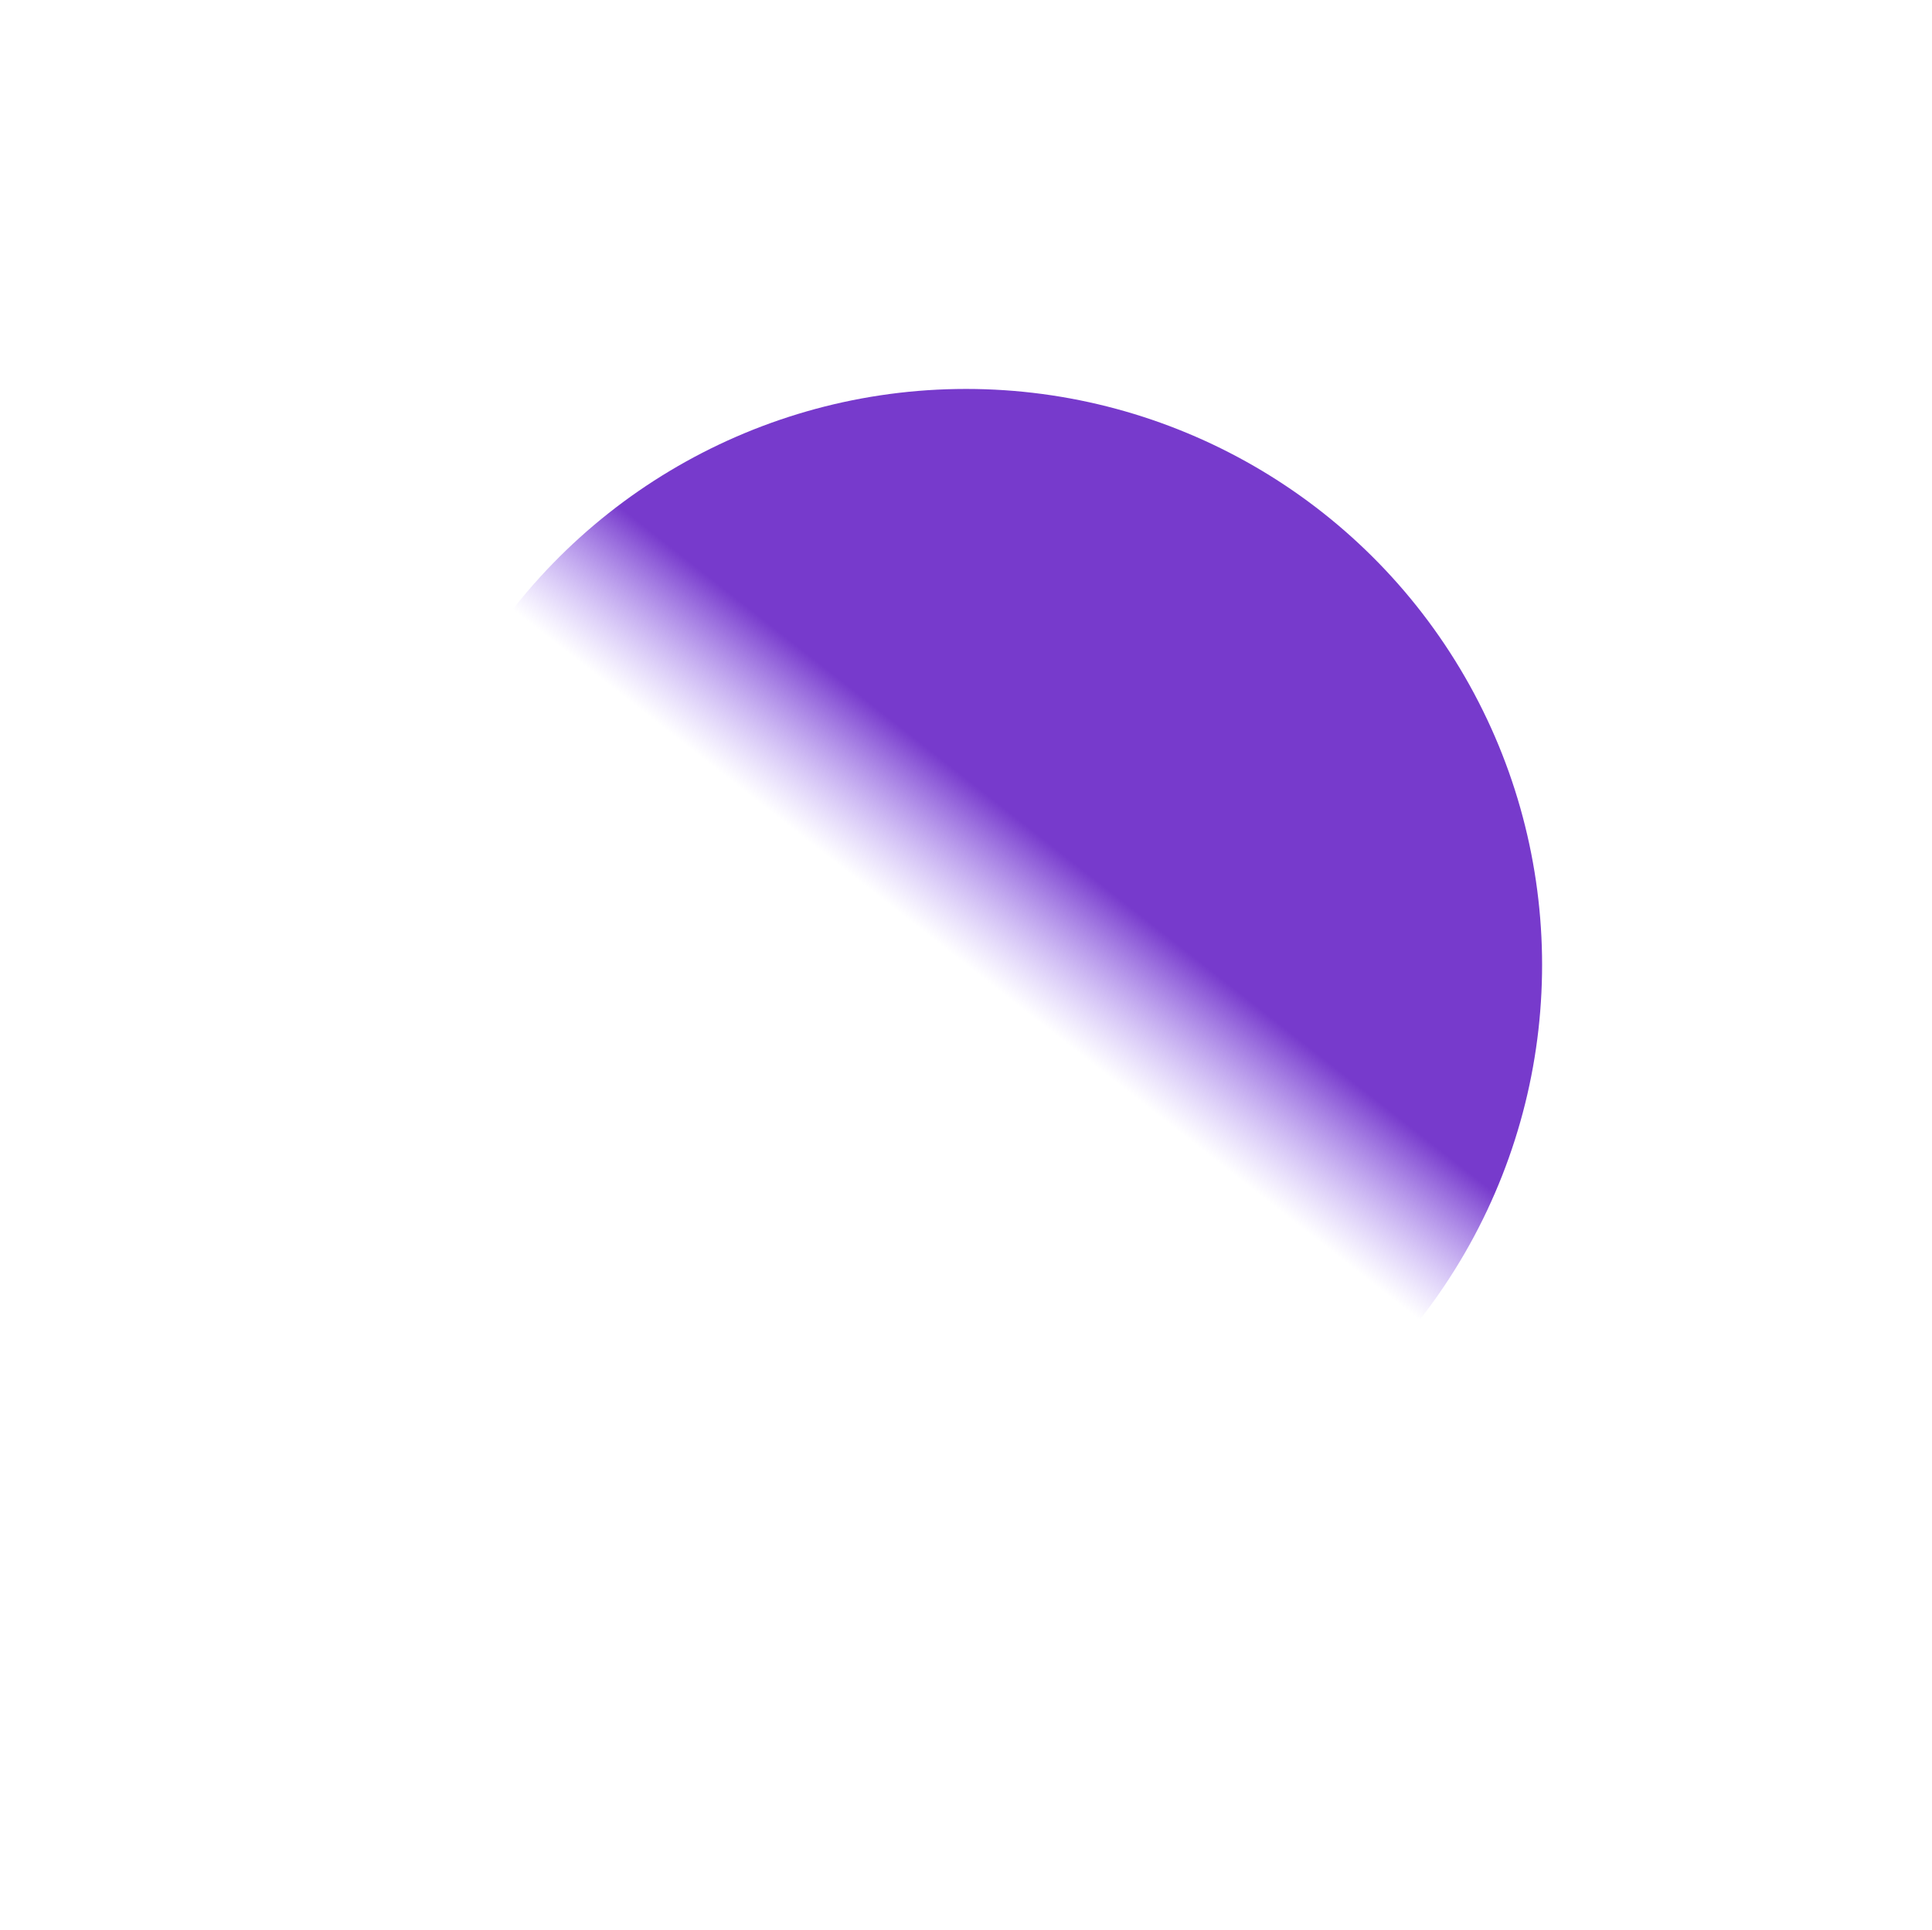 <?xml version="1.0" encoding="UTF-8"?> <svg xmlns="http://www.w3.org/2000/svg" width="1358" height="1357" viewBox="0 0 1358 1357" fill="none"> <g filter="url(#filter0_f_765_21)"> <circle cx="679.002" cy="678.384" r="404.934" transform="rotate(29.053 679.002 678.384)" fill="url(#paint0_linear_765_21)"></circle> </g> <defs> <filter id="filter0_f_765_21" x="0.994" y="0.376" width="1356.02" height="1356.02" filterUnits="userSpaceOnUse" color-interpolation-filters="sRGB"> <feFlood flood-opacity="0" result="BackgroundImageFix"></feFlood> <feBlend mode="normal" in="SourceGraphic" in2="BackgroundImageFix" result="shape"></feBlend> <feGaussianBlur stdDeviation="136.5" result="effect1_foregroundBlur_765_21"></feGaussianBlur> </filter> <linearGradient id="paint0_linear_765_21" x1="679.001" y1="678.384" x2="695.243" y2="576.299" gradientUnits="userSpaceOnUse"> <stop stop-color="#9F7CF6" stop-opacity="0"></stop> <stop offset="1" stop-color="#773ACC"></stop> </linearGradient> </defs> </svg> 